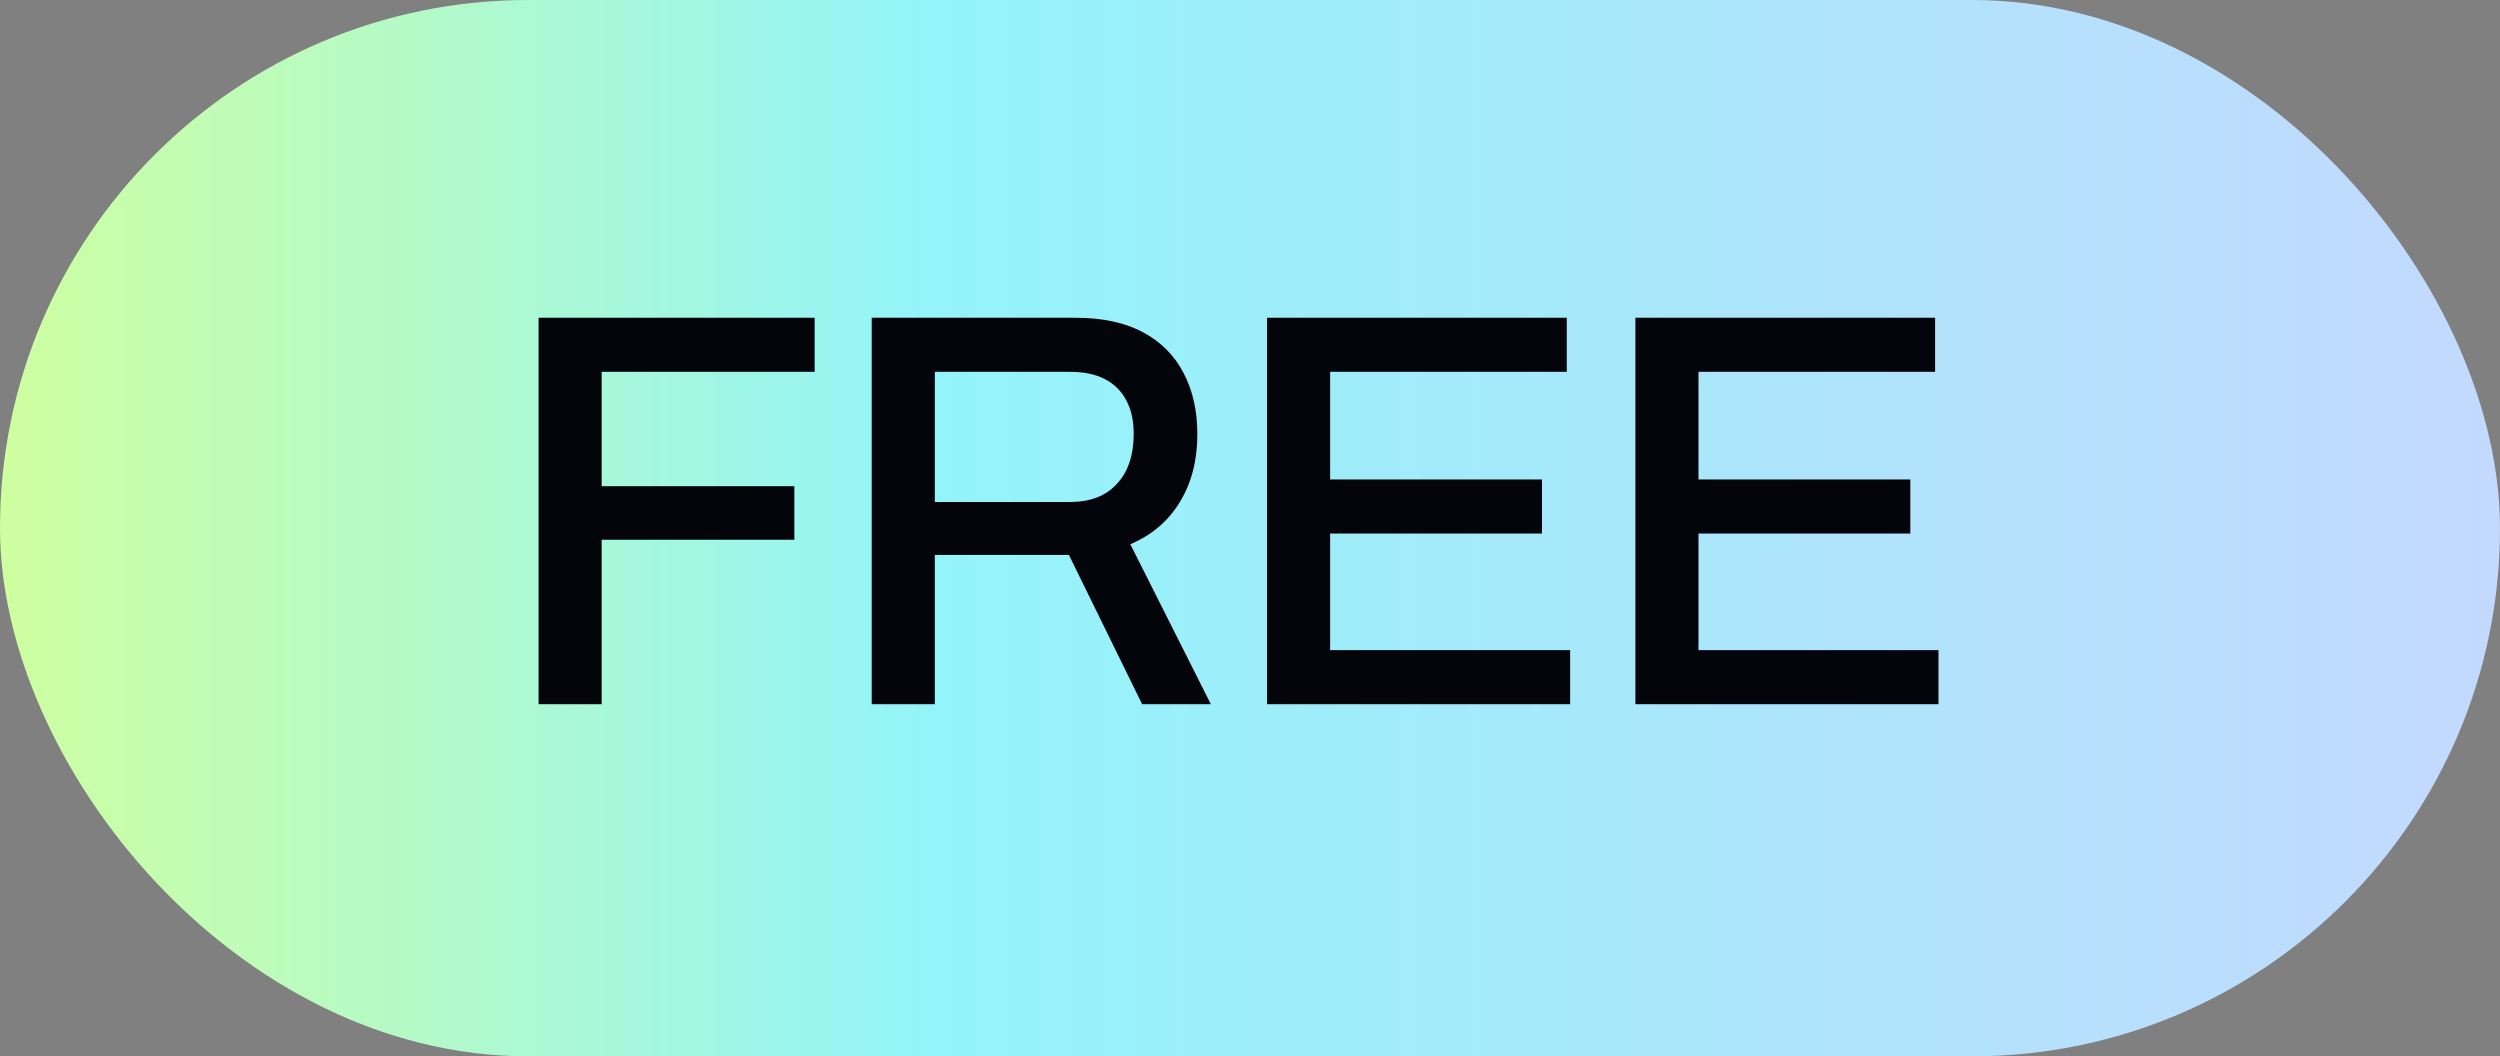 <?xml version="1.0" encoding="UTF-8"?> <svg xmlns="http://www.w3.org/2000/svg" width="71" height="30" viewBox="0 0 71 30" fill="none"><rect x="0" y="0" width="71" height="30" fill="#808080" stroke="none"/><rect width="71" height="30" rx="15" fill="url(#paint0_linear_1425_6226)"></rect><path d="M15.296 20V9.024H23.136V10.56H17.088V13.808H22.56V15.328H17.088V20H15.296ZM24.757 20V9.024H30.533C31.312 9.024 31.957 9.163 32.469 9.44C32.981 9.717 33.365 10.107 33.621 10.608C33.877 11.099 34.005 11.675 34.005 12.336C34.005 13.072 33.84 13.712 33.509 14.256C33.179 14.8 32.709 15.2 32.101 15.456L34.389 20H32.437L30.357 15.76H26.549V20H24.757ZM26.549 14.256H30.389C30.965 14.256 31.408 14.085 31.717 13.744C32.037 13.403 32.197 12.928 32.197 12.32C32.197 11.947 32.128 11.632 31.989 11.376C31.851 11.109 31.648 10.907 31.381 10.768C31.115 10.629 30.784 10.56 30.389 10.56H26.549V14.256ZM35.984 20V9.024H44.496V10.56H37.776V13.616H43.792V15.152H37.776V18.464H44.592V20H35.984ZM46.445 20V9.024H54.957V10.56H48.237V13.616H54.253V15.152H48.237V18.464H55.053V20H46.445Z" fill="#04040B"></path><defs><linearGradient id="paint0_linear_1425_6226" x1="0" y1="15" x2="71" y2="15" gradientUnits="userSpaceOnUse"><stop stop-color="#CEFFA0"></stop><stop offset="0.37" stop-color="#93F4F9"></stop><stop offset="1" stop-color="#C3D9FE"></stop></linearGradient></defs></svg> 